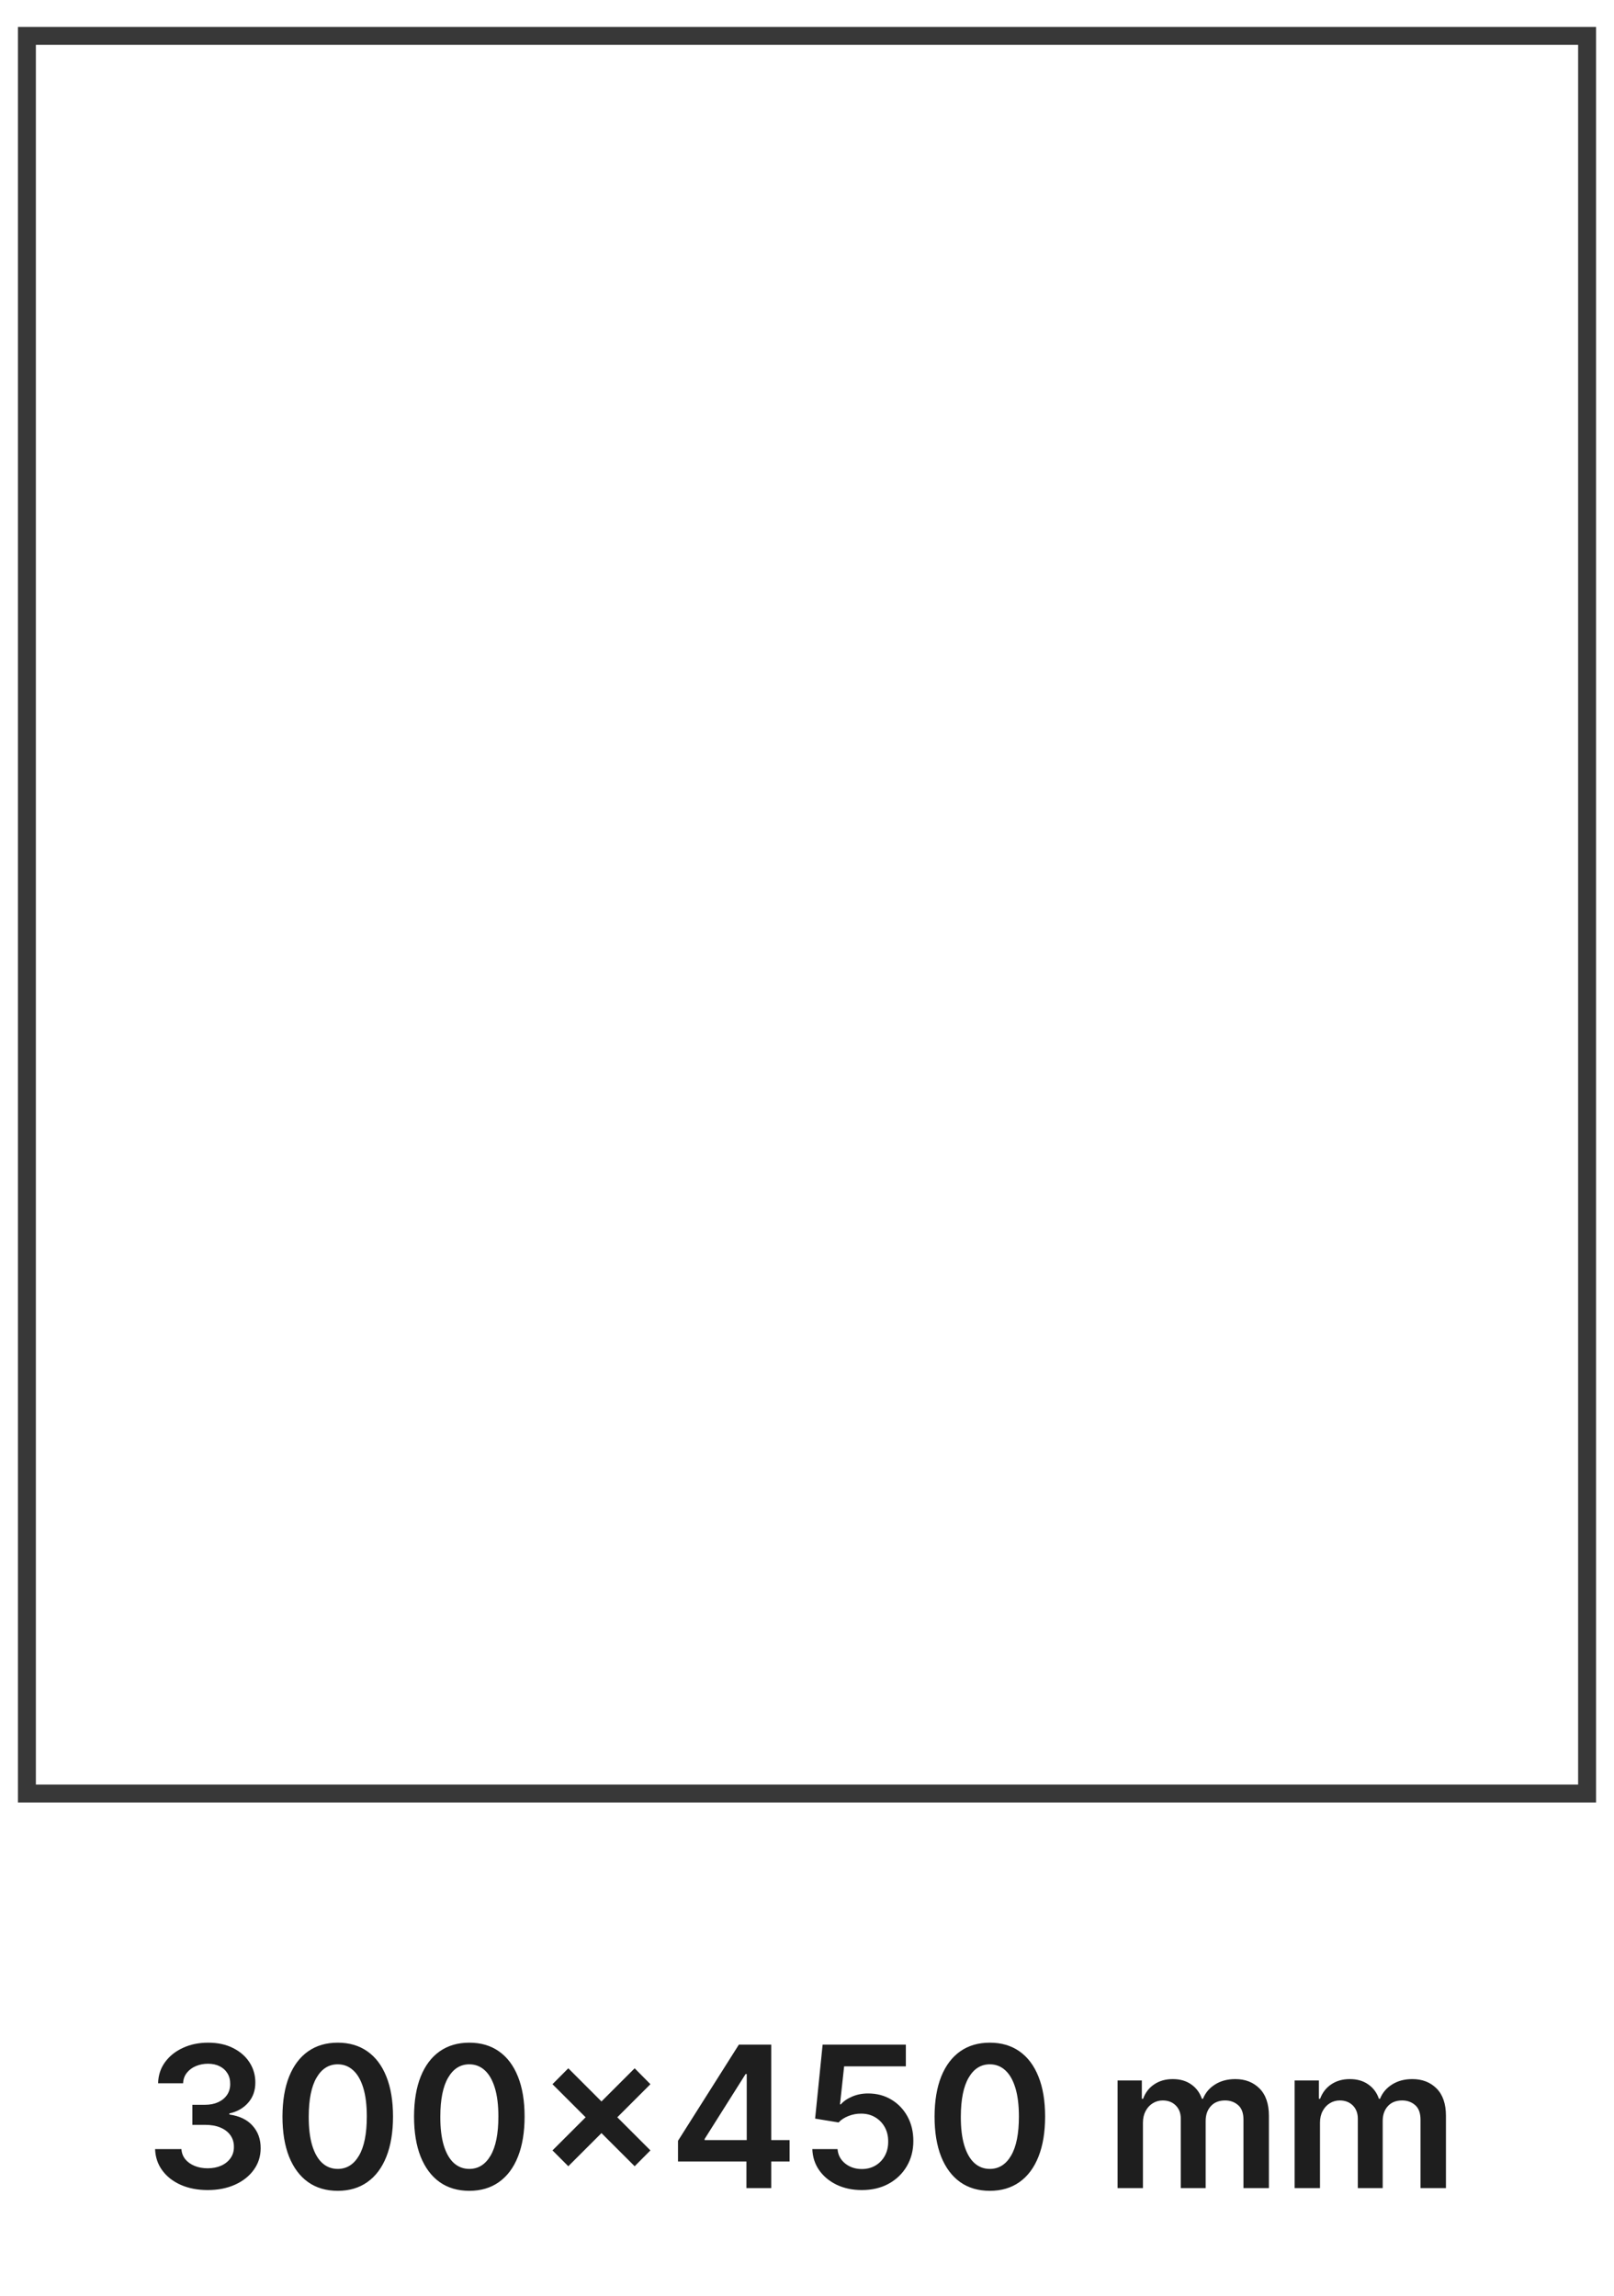 <svg width="90" height="128" viewBox="0 0 90 128" fill="none" xmlns="http://www.w3.org/2000/svg">
<path d="M88.5 2H1.5V100H88.5V2Z" stroke="#383838"/>
<path d="M11.582 122.109C11.02 122.109 10.52 122.013 10.082 121.82C9.647 121.628 9.303 121.359 9.051 121.016C8.798 120.672 8.664 120.275 8.648 119.824H10.117C10.13 120.04 10.202 120.229 10.332 120.391C10.462 120.549 10.635 120.673 10.852 120.762C11.068 120.85 11.31 120.895 11.578 120.895C11.865 120.895 12.118 120.845 12.34 120.746C12.561 120.645 12.734 120.504 12.859 120.324C12.984 120.145 13.046 119.937 13.043 119.703C13.046 119.461 12.983 119.247 12.855 119.062C12.728 118.878 12.543 118.733 12.301 118.629C12.061 118.525 11.772 118.473 11.434 118.473H10.727V117.355H11.434C11.712 117.355 11.956 117.307 12.164 117.211C12.375 117.115 12.54 116.979 12.66 116.805C12.78 116.628 12.838 116.423 12.836 116.191C12.838 115.965 12.788 115.768 12.684 115.602C12.582 115.432 12.438 115.301 12.25 115.207C12.065 115.113 11.848 115.066 11.598 115.066C11.353 115.066 11.126 115.111 10.918 115.199C10.71 115.288 10.542 115.414 10.414 115.578C10.287 115.74 10.219 115.932 10.211 116.156H8.816C8.827 115.708 8.956 115.315 9.203 114.977C9.453 114.635 9.786 114.37 10.203 114.18C10.62 113.987 11.087 113.891 11.605 113.891C12.139 113.891 12.603 113.991 12.996 114.191C13.392 114.389 13.698 114.656 13.914 114.992C14.13 115.328 14.238 115.699 14.238 116.105C14.241 116.556 14.108 116.934 13.84 117.238C13.574 117.543 13.225 117.742 12.793 117.836V117.898C13.355 117.977 13.787 118.185 14.086 118.523C14.388 118.859 14.538 119.277 14.535 119.777C14.535 120.225 14.408 120.626 14.152 120.98C13.9 121.332 13.551 121.608 13.105 121.809C12.663 122.009 12.155 122.109 11.582 122.109ZM18.833 122.152C18.19 122.152 17.638 121.99 17.177 121.664C16.718 121.336 16.366 120.863 16.118 120.246C15.873 119.626 15.751 118.88 15.751 118.008C15.754 117.135 15.877 116.393 16.122 115.781C16.369 115.167 16.722 114.698 17.181 114.375C17.642 114.052 18.192 113.891 18.833 113.891C19.474 113.891 20.024 114.052 20.485 114.375C20.946 114.698 21.299 115.167 21.544 115.781C21.791 116.396 21.915 117.138 21.915 118.008C21.915 118.883 21.791 119.63 21.544 120.25C21.299 120.867 20.946 121.339 20.485 121.664C20.027 121.99 19.476 122.152 18.833 122.152ZM18.833 120.93C19.333 120.93 19.727 120.684 20.017 120.191C20.308 119.697 20.454 118.969 20.454 118.008C20.454 117.372 20.388 116.839 20.255 116.406C20.122 115.974 19.935 115.648 19.692 115.43C19.45 115.208 19.164 115.098 18.833 115.098C18.336 115.098 17.942 115.345 17.653 115.84C17.364 116.332 17.218 117.055 17.216 118.008C17.213 118.646 17.277 119.182 17.407 119.617C17.54 120.052 17.727 120.38 17.97 120.602C18.212 120.82 18.5 120.93 18.833 120.93ZM26.17 122.152C25.527 122.152 24.975 121.99 24.514 121.664C24.055 121.336 23.703 120.863 23.455 120.246C23.21 119.626 23.088 118.88 23.088 118.008C23.09 117.135 23.214 116.393 23.459 115.781C23.706 115.167 24.059 114.698 24.518 114.375C24.979 114.052 25.529 113.891 26.17 113.891C26.811 113.891 27.361 114.052 27.822 114.375C28.283 114.698 28.636 115.167 28.881 115.781C29.128 116.396 29.252 117.138 29.252 118.008C29.252 118.883 29.128 119.63 28.881 120.25C28.636 120.867 28.283 121.339 27.822 121.664C27.364 121.99 26.813 122.152 26.17 122.152ZM26.17 120.93C26.67 120.93 27.064 120.684 27.354 120.191C27.645 119.697 27.791 118.969 27.791 118.008C27.791 117.372 27.725 116.839 27.592 116.406C27.459 115.974 27.271 115.648 27.029 115.43C26.787 115.208 26.501 115.098 26.17 115.098C25.672 115.098 25.279 115.345 24.99 115.84C24.701 116.332 24.555 117.055 24.553 118.008C24.55 118.646 24.614 119.182 24.744 119.617C24.877 120.052 25.064 120.38 25.307 120.602C25.549 120.82 25.837 120.93 26.17 120.93ZM35.39 120.781L30.808 116.207L31.69 115.32L36.269 119.898L35.39 120.781ZM31.69 120.781L30.808 119.898L35.39 115.32L36.269 116.207L31.69 120.781ZM37.807 120.516V119.363L41.201 114H42.162V115.641H41.576L39.291 119.262V119.324H44.029V120.516H37.807ZM41.623 122V120.164L41.639 119.648V114H43.006V122H41.623ZM48.059 122.109C47.538 122.109 47.072 122.012 46.66 121.816C46.249 121.618 45.922 121.348 45.68 121.004C45.44 120.66 45.312 120.267 45.297 119.824H46.703C46.729 120.152 46.871 120.421 47.129 120.629C47.387 120.835 47.697 120.937 48.059 120.937C48.342 120.937 48.595 120.872 48.816 120.742C49.038 120.612 49.212 120.431 49.34 120.199C49.467 119.967 49.53 119.703 49.527 119.406C49.53 119.104 49.466 118.836 49.336 118.602C49.206 118.367 49.027 118.184 48.801 118.051C48.574 117.915 48.314 117.848 48.02 117.848C47.78 117.845 47.544 117.889 47.312 117.98C47.081 118.072 46.897 118.191 46.762 118.34L45.453 118.125L45.871 114H50.512V115.211H47.07L46.84 117.332H46.887C47.035 117.158 47.245 117.013 47.516 116.898C47.786 116.781 48.083 116.723 48.406 116.723C48.891 116.723 49.323 116.837 49.703 117.066C50.083 117.293 50.383 117.605 50.602 118.004C50.82 118.402 50.93 118.858 50.93 119.371C50.93 119.9 50.807 120.371 50.562 120.785C50.32 121.197 49.983 121.521 49.551 121.758C49.121 121.992 48.624 122.109 48.059 122.109ZM55.195 122.152C54.552 122.152 54 121.99 53.539 121.664C53.081 121.336 52.728 120.863 52.48 120.246C52.236 119.626 52.113 118.88 52.113 118.008C52.116 117.135 52.24 116.393 52.484 115.781C52.732 115.167 53.085 114.698 53.543 114.375C54.004 114.052 54.555 113.891 55.195 113.891C55.836 113.891 56.387 114.052 56.848 114.375C57.309 114.698 57.661 115.167 57.906 115.781C58.154 116.396 58.277 117.138 58.277 118.008C58.277 118.883 58.154 119.63 57.906 120.25C57.661 120.867 57.309 121.339 56.848 121.664C56.389 121.99 55.839 122.152 55.195 122.152ZM55.195 120.93C55.695 120.93 56.09 120.684 56.379 120.191C56.671 119.697 56.816 118.969 56.816 118.008C56.816 117.372 56.75 116.839 56.617 116.406C56.484 115.974 56.297 115.648 56.055 115.43C55.812 115.208 55.526 115.098 55.195 115.098C54.698 115.098 54.305 115.345 54.016 115.84C53.727 116.332 53.581 117.055 53.578 118.008C53.575 118.646 53.639 119.182 53.77 119.617C53.902 120.052 54.09 120.38 54.332 120.602C54.574 120.82 54.862 120.93 55.195 120.93ZM62.319 122V116H63.671V117.02H63.741C63.866 116.676 64.073 116.408 64.362 116.215C64.651 116.02 64.996 115.922 65.397 115.922C65.804 115.922 66.146 116.021 66.425 116.219C66.706 116.414 66.904 116.681 67.019 117.02H67.081C67.214 116.686 67.438 116.421 67.753 116.223C68.071 116.022 68.447 115.922 68.882 115.922C69.434 115.922 69.884 116.096 70.233 116.445C70.582 116.794 70.757 117.303 70.757 117.973V122H69.339V118.191C69.339 117.819 69.24 117.547 69.042 117.375C68.844 117.201 68.602 117.113 68.315 117.113C67.974 117.113 67.707 117.22 67.515 117.434C67.325 117.645 67.23 117.919 67.23 118.258V122H65.843V118.133C65.843 117.823 65.749 117.576 65.561 117.391C65.377 117.206 65.134 117.113 64.835 117.113C64.632 117.113 64.447 117.165 64.28 117.27C64.114 117.371 63.981 117.516 63.882 117.703C63.783 117.888 63.733 118.104 63.733 118.352V122H62.319ZM72.191 122V116H73.543V117.02H73.613C73.738 116.676 73.945 116.408 74.234 116.215C74.523 116.02 74.868 115.922 75.269 115.922C75.676 115.922 76.018 116.021 76.297 116.219C76.578 116.414 76.776 116.681 76.891 117.02H76.953C77.086 116.686 77.31 116.421 77.625 116.223C77.943 116.022 78.319 115.922 78.754 115.922C79.306 115.922 79.757 116.096 80.106 116.445C80.454 116.794 80.629 117.303 80.629 117.973V122H79.211V118.191C79.211 117.819 79.112 117.547 78.914 117.375C78.716 117.201 78.474 117.113 78.188 117.113C77.846 117.113 77.579 117.22 77.387 117.434C77.197 117.645 77.102 117.919 77.102 118.258V122H75.715V118.133C75.715 117.823 75.621 117.576 75.434 117.391C75.249 117.206 75.007 117.113 74.707 117.113C74.504 117.113 74.319 117.165 74.152 117.27C73.986 117.371 73.853 117.516 73.754 117.703C73.655 117.888 73.606 118.104 73.606 118.352V122H72.191Z" fill="#1E1E1E"/>
</svg>
